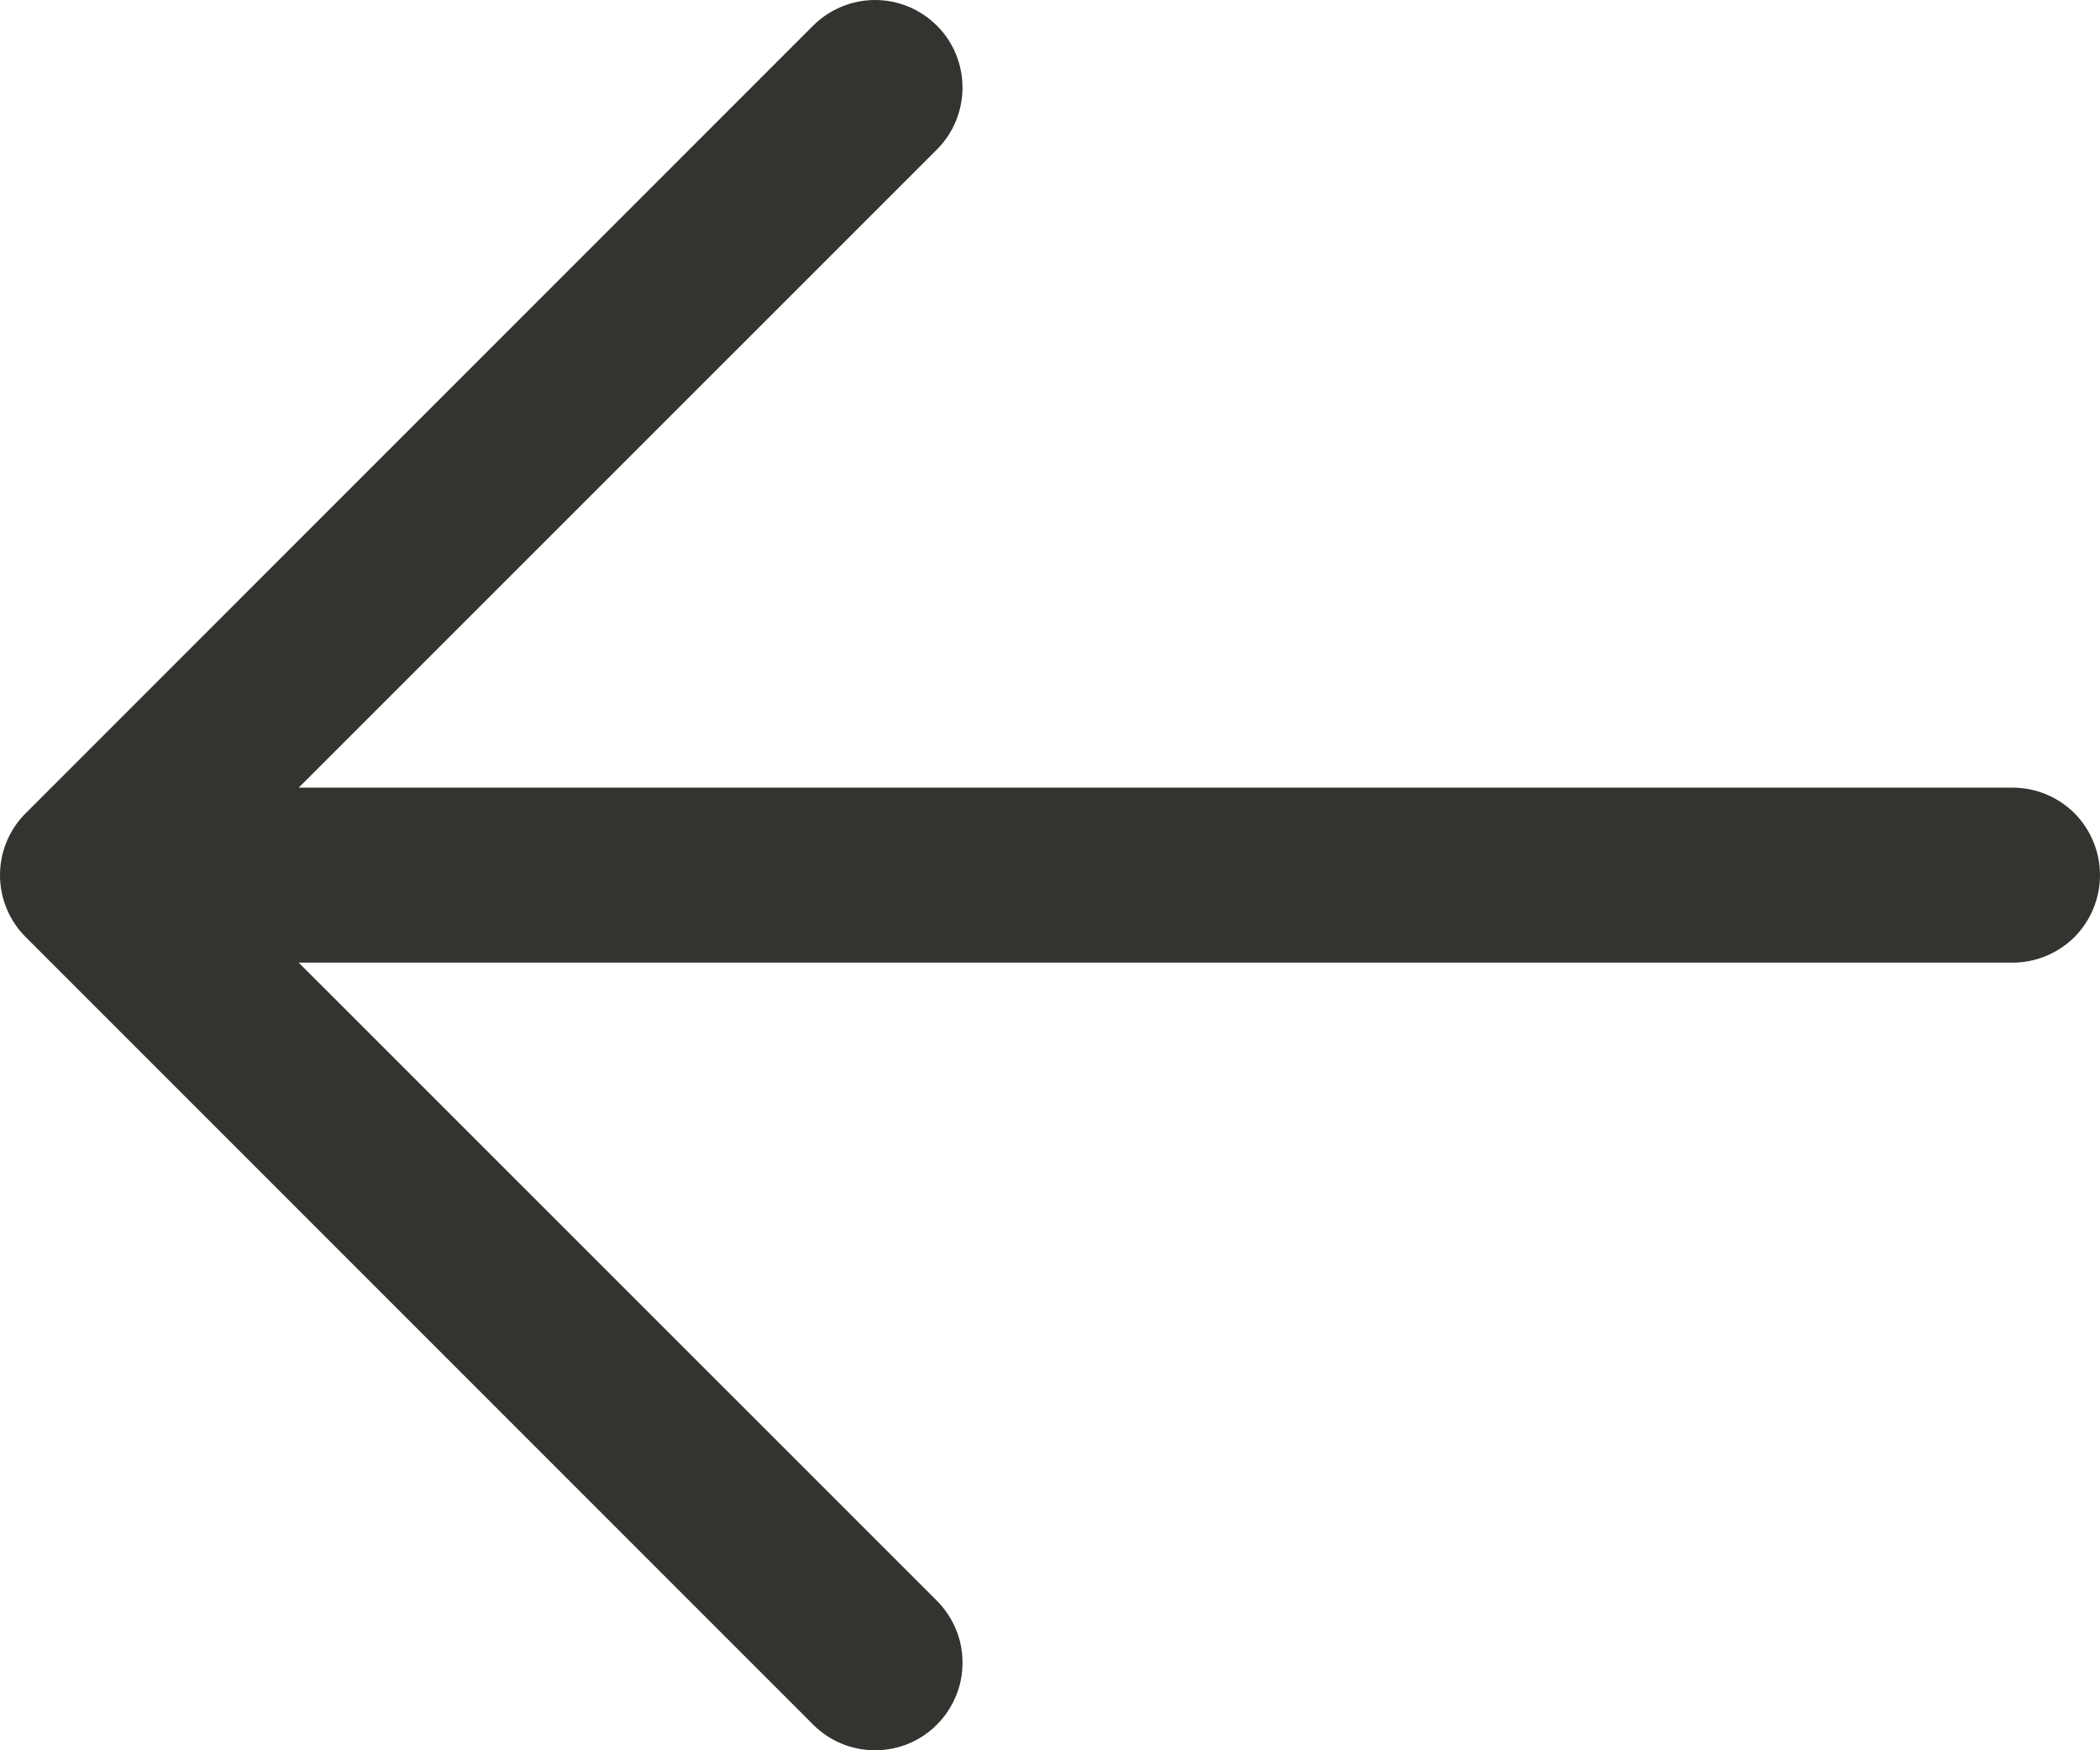 <svg width="12" height="10" viewBox="0 0 12 10" fill="none" xmlns="http://www.w3.org/2000/svg">
<path d="M12 5C12 5.133 11.947 5.26 11.854 5.354C11.76 5.447 11.633 5.5 11.5 5.5H1.707L5.354 9.146C5.4 9.192 5.437 9.248 5.462 9.308C5.488 9.369 5.5 9.434 5.5 9.5C5.5 9.565 5.488 9.63 5.462 9.691C5.437 9.752 5.4 9.807 5.354 9.853C5.308 9.9 5.252 9.937 5.192 9.962C5.131 9.987 5.066 10 5 10C4.935 10 4.869 9.987 4.809 9.962C4.748 9.937 4.693 9.9 4.646 9.853L0.147 5.354C0.1 5.307 0.063 5.252 0.038 5.191C0.013 5.131 0 5.066 0 5C0 4.934 0.013 4.869 0.038 4.809C0.063 4.748 0.1 4.693 0.147 4.646L4.646 0.147C4.74 0.053 4.868 -9.88503e-10 5 0C5.133 9.88503e-10 5.26 0.053 5.354 0.147C5.448 0.24 5.5 0.368 5.5 0.5C5.5 0.633 5.448 0.76 5.354 0.854L1.707 4.5H11.5C11.633 4.5 11.76 4.553 11.854 4.646C11.947 4.74 12 4.867 12 5Z" fill="#343330"/>
</svg>
